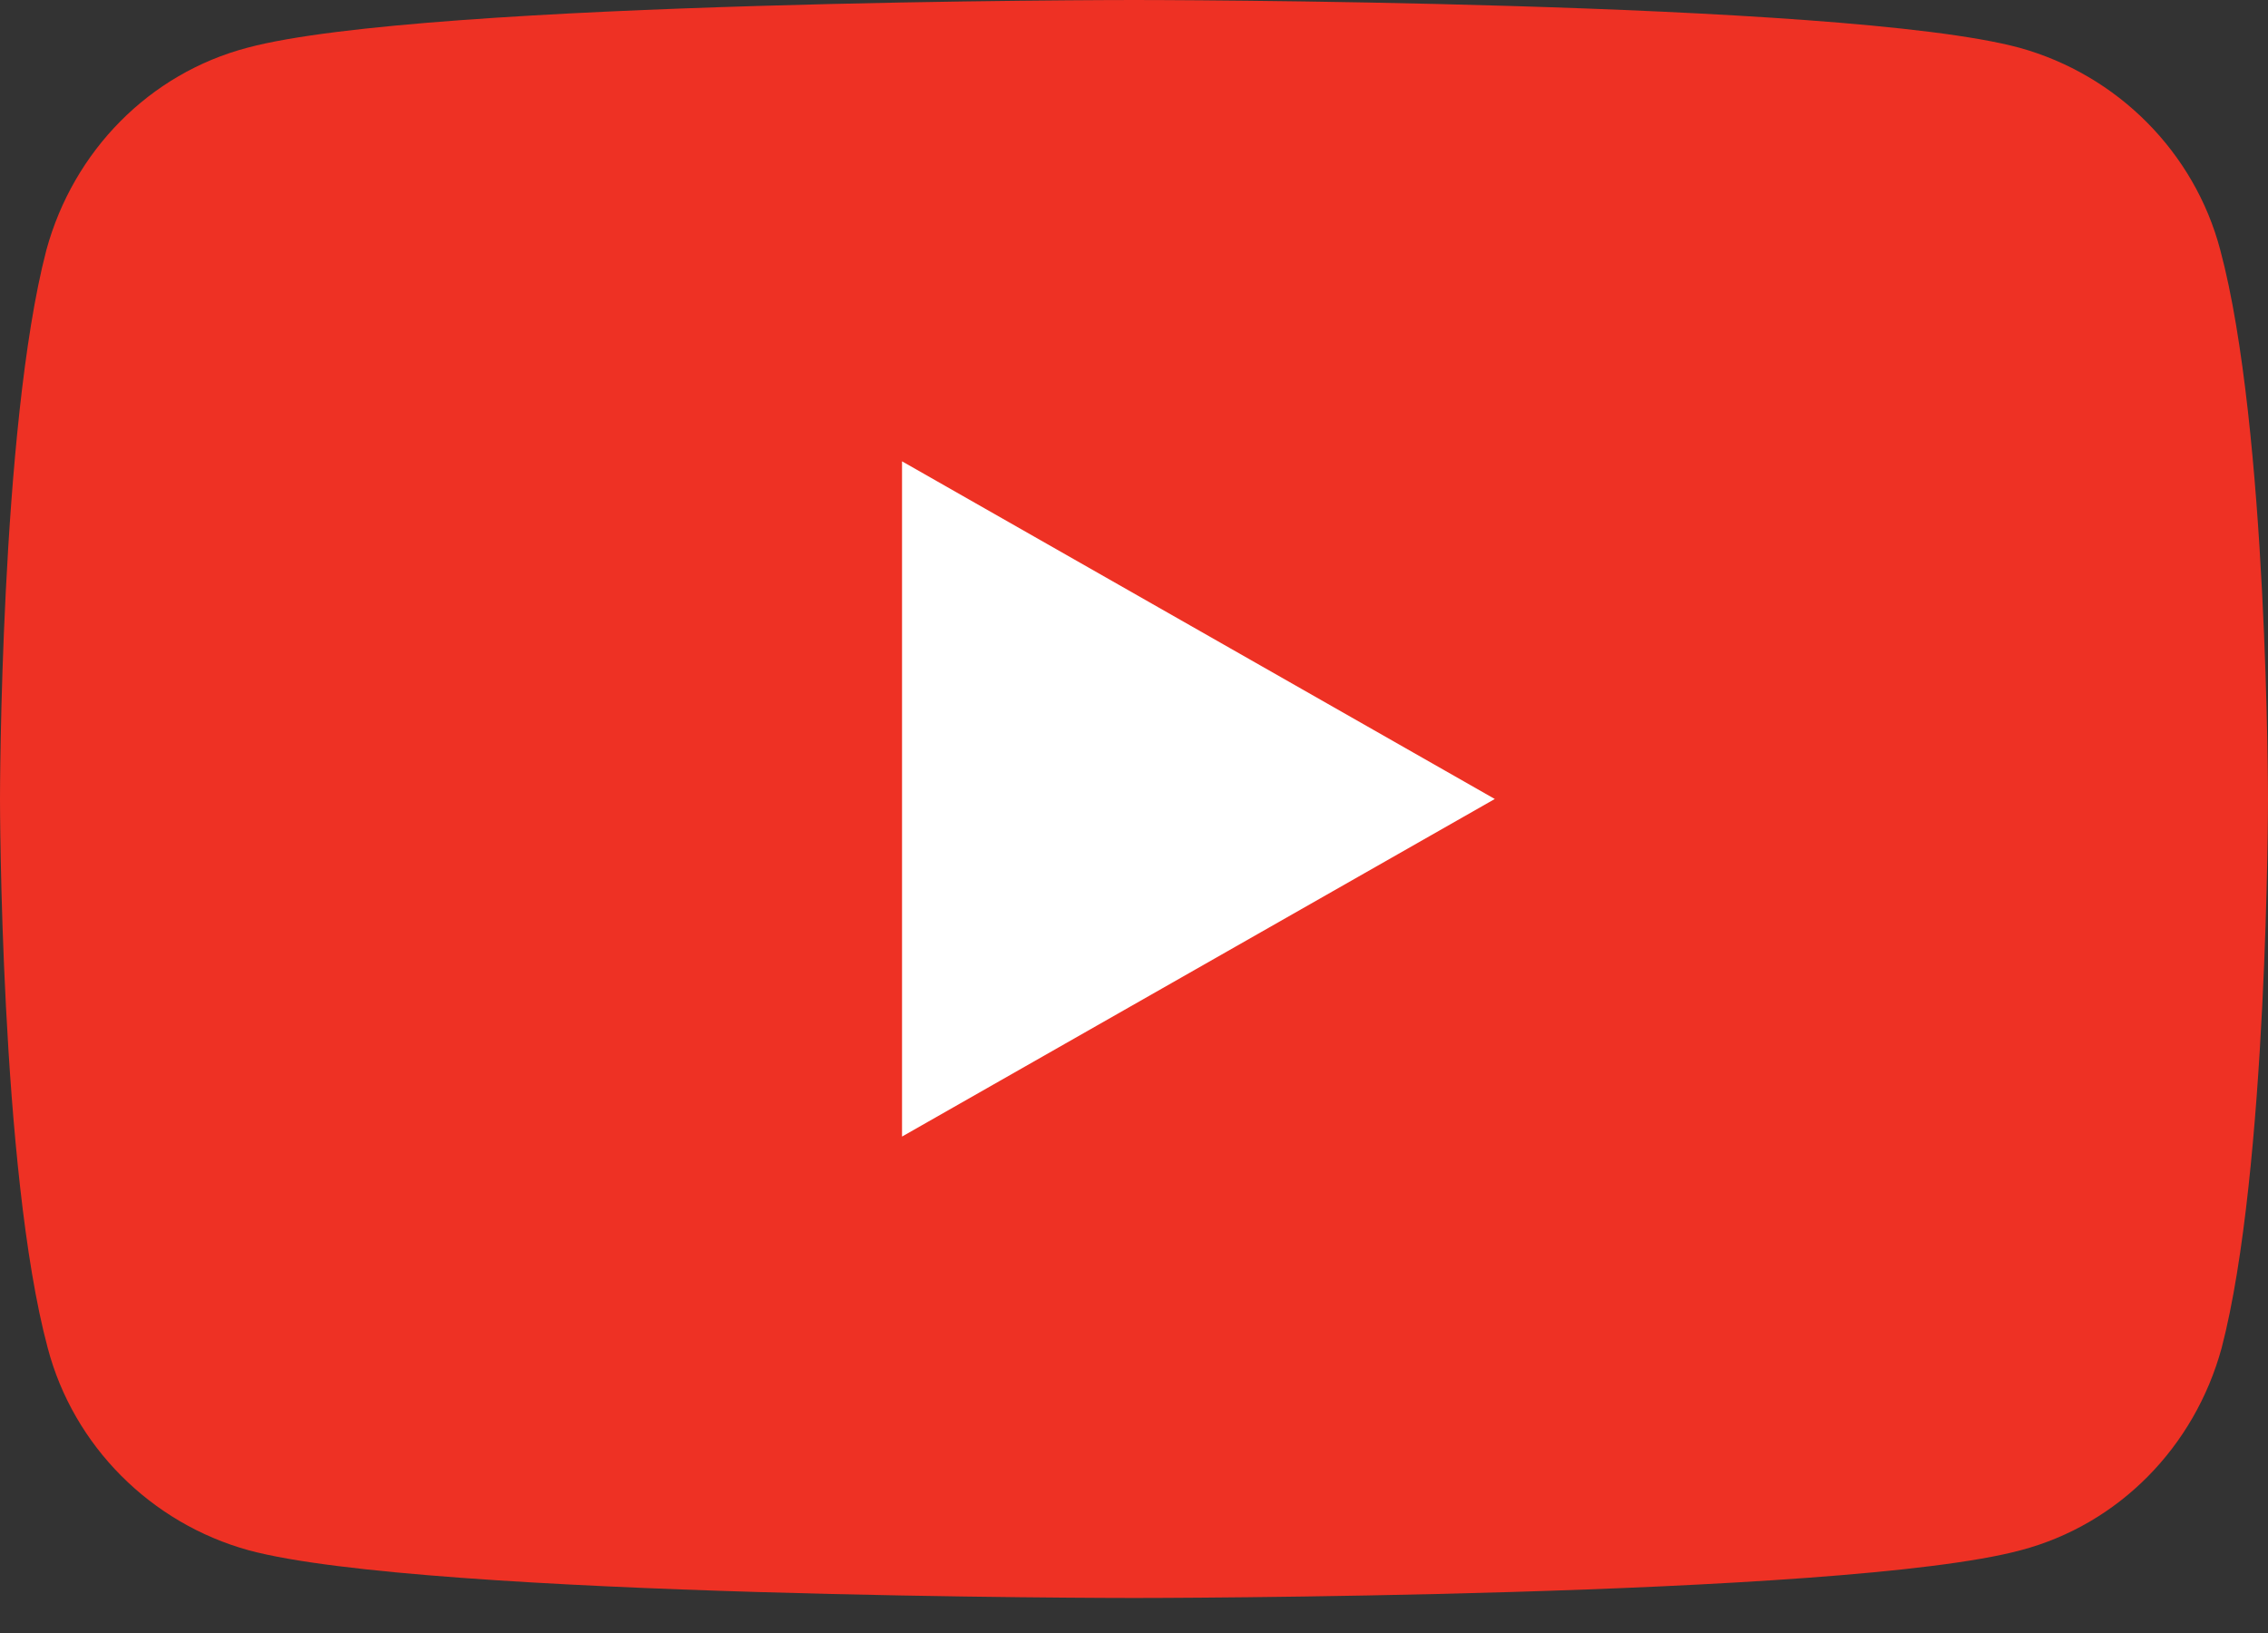 <svg width="25" height="18" viewBox="0 0 25 18" fill="none" xmlns="http://www.w3.org/2000/svg">
<rect x="0" y="0" width="25" height="18" fill="#333333" stroke="none"/>
<path d="M24.474 2.756C24.19 1.676 23.338 0.824 22.259 0.526C20.312 1.01599e-07 12.5 0 12.5 0C12.5 0 4.688 1.01599e-07 2.727 0.526C1.648 0.81 0.81 1.662 0.511 2.756C6.77326e-08 4.716 0 8.807 0 8.807C0 8.807 -3.38663e-08 12.898 0.526 14.858C0.81 15.938 1.662 16.79 2.741 17.088C4.688 17.614 12.5 17.614 12.5 17.614C12.5 17.614 20.312 17.614 22.273 17.088C23.352 16.804 24.19 15.952 24.489 14.858C25 12.898 25 8.807 25 8.807C25 8.807 25 4.716 24.474 2.756Z" fill="#EE3124"/>
<path d="M9.943 12.528V5.085L16.477 8.807L9.943 12.528Z" fill="white"/>
</svg>
